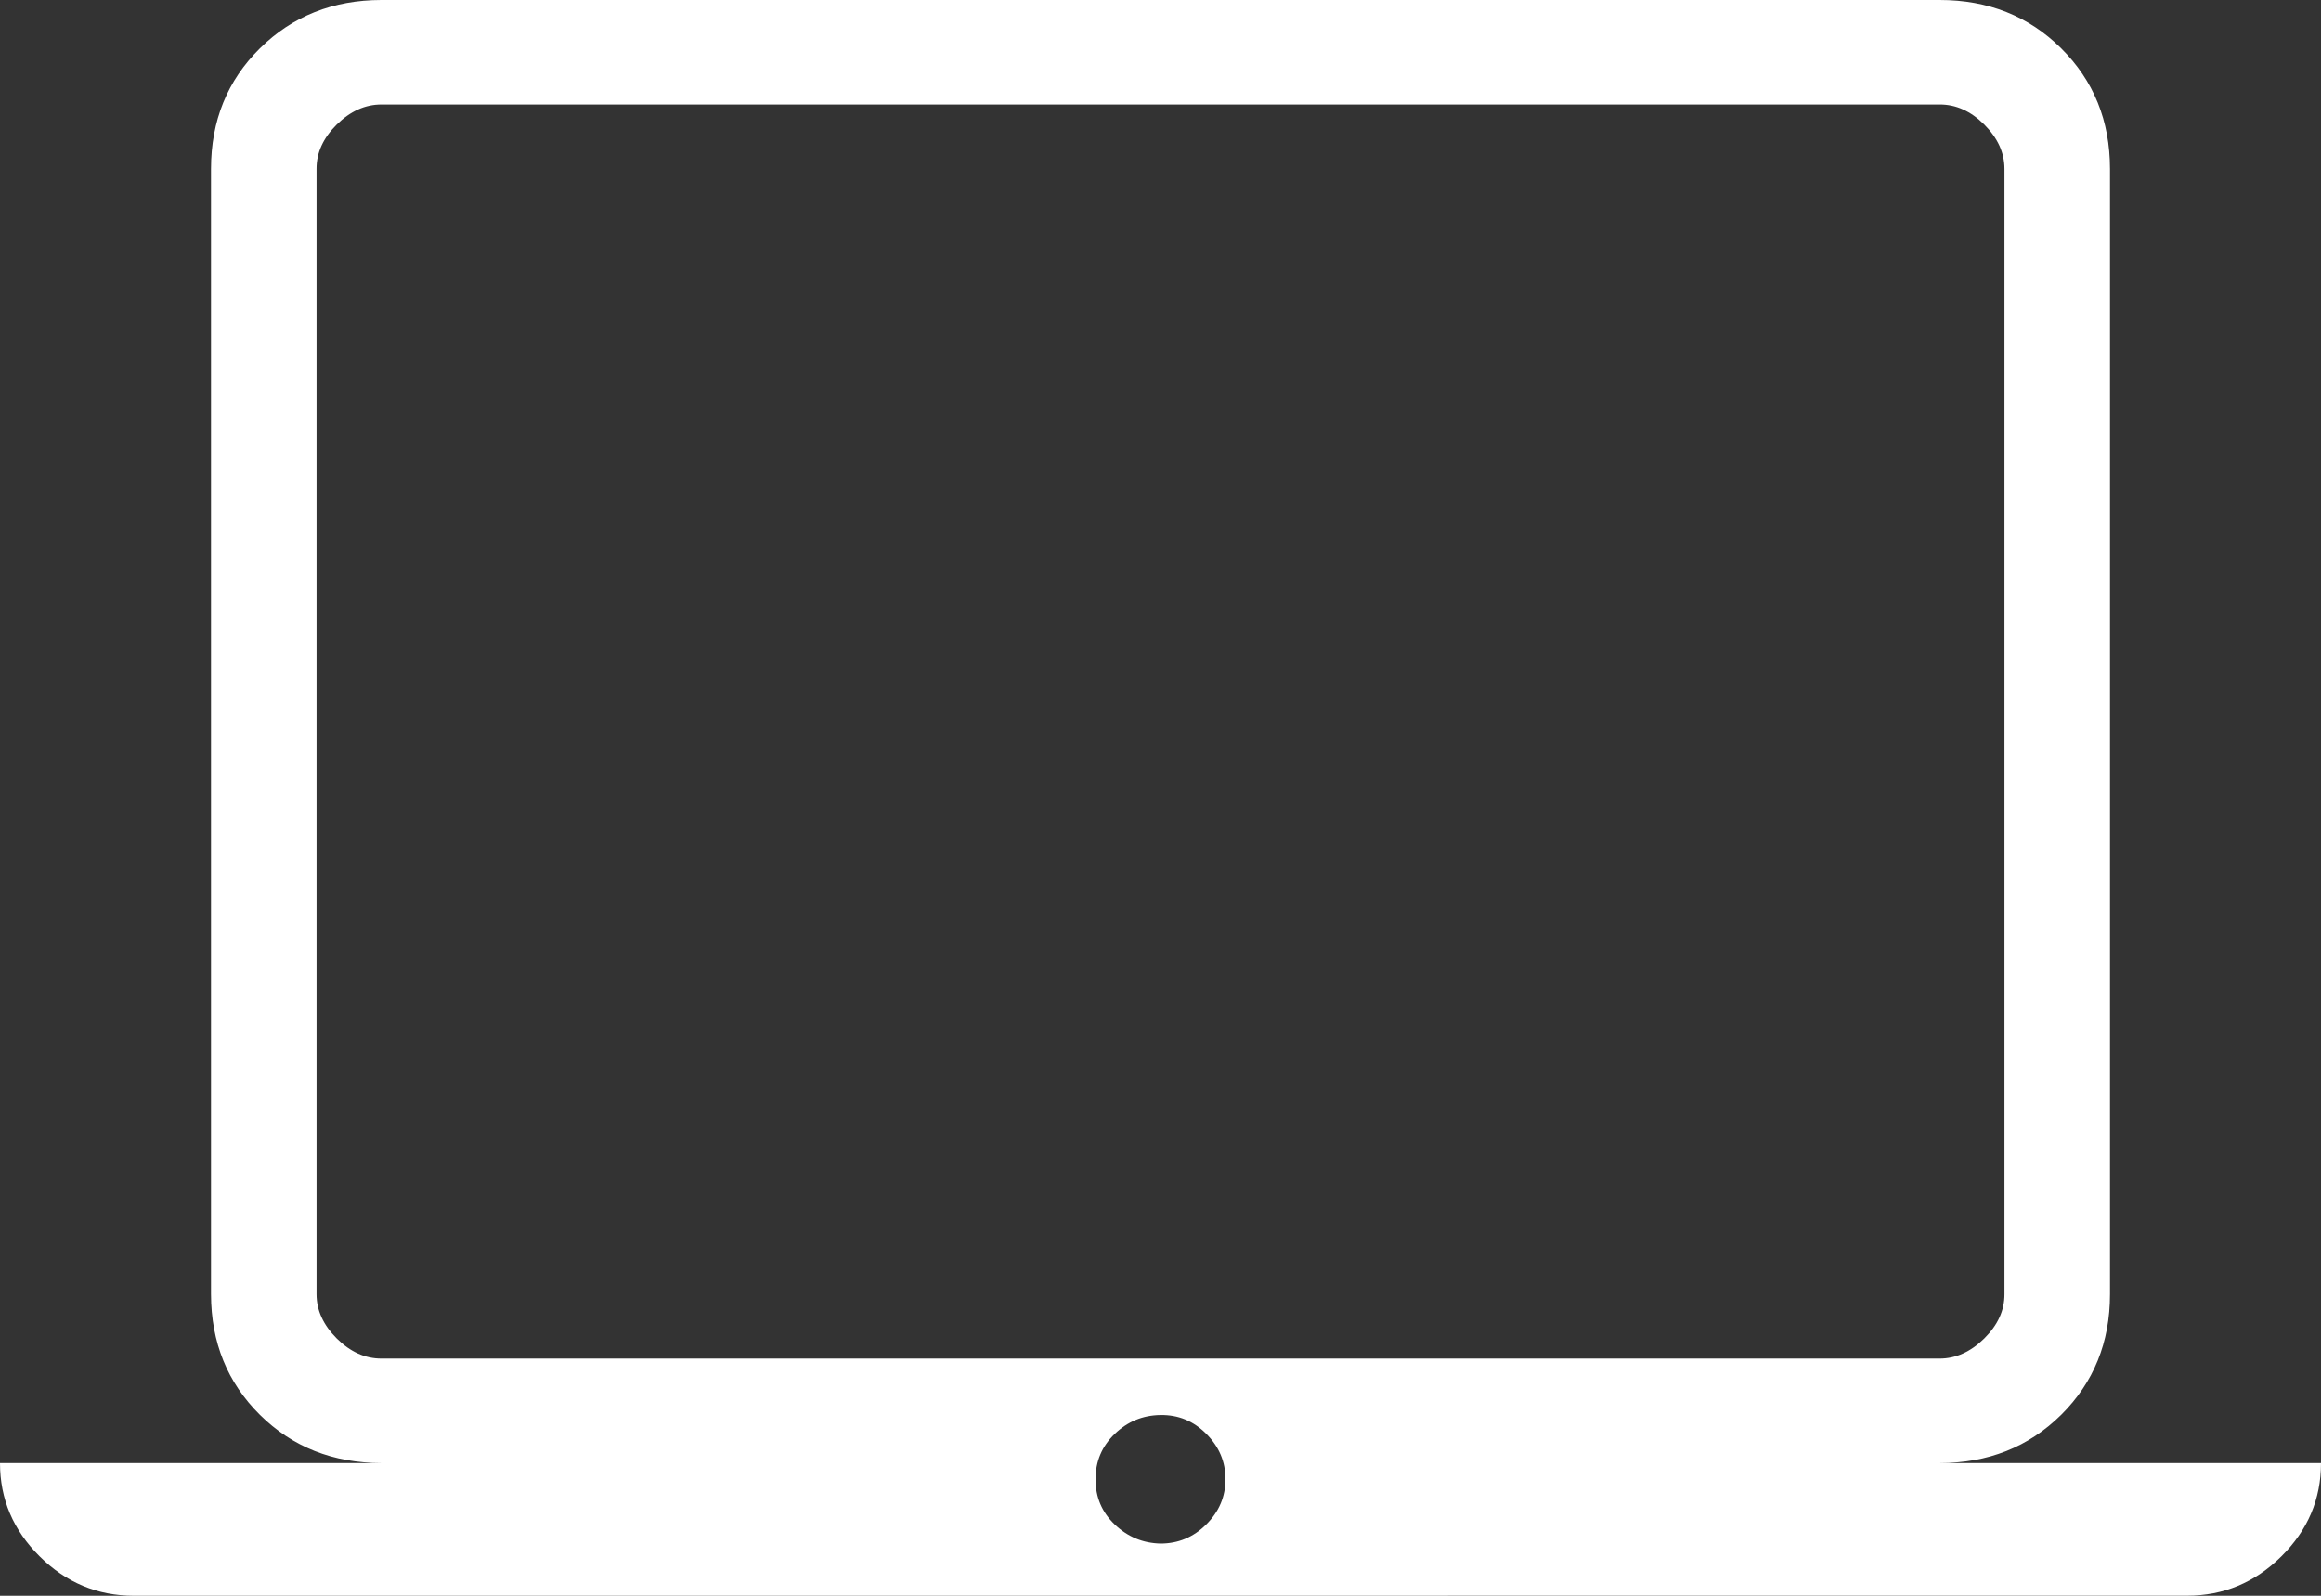 <svg width="32" height="22" viewBox="0 0 32 22" fill="none" xmlns="http://www.w3.org/2000/svg">
<rect x="0" y="0" width="32" height="22" fill="#333333" stroke="none"/>
<path d="M1.847 22C1.345 22 0.912 21.819 0.547 21.457C0.182 21.095 0 20.666 0 20.17H5.26C4.59 20.17 4.031 19.948 3.583 19.505C3.135 19.061 2.91 18.507 2.909 17.842V2.328C2.909 1.665 3.134 1.111 3.583 0.667C4.032 0.223 4.59 0.001 5.258 0H26.742C27.411 0 27.97 0.222 28.418 0.667C28.866 1.112 29.09 1.665 29.091 2.328V17.843C29.091 18.506 28.866 19.06 28.418 19.505C27.968 19.949 27.41 20.171 26.742 20.17H32C32 20.667 31.818 21.096 31.453 21.457C31.088 21.818 30.655 21.999 30.154 21.999L1.847 22ZM16 21.28C16.244 21.28 16.455 21.192 16.631 21.016C16.808 20.84 16.896 20.632 16.896 20.392C16.896 20.152 16.808 19.944 16.631 19.767C16.455 19.59 16.244 19.504 16 19.508C15.756 19.511 15.545 19.598 15.369 19.768C15.192 19.938 15.104 20.147 15.104 20.394C15.104 20.64 15.192 20.848 15.369 21.017C15.545 21.186 15.756 21.274 16 21.28ZM5.26 18.73H26.742C26.965 18.73 27.17 18.637 27.357 18.453C27.544 18.268 27.637 18.065 27.636 17.842V2.328C27.636 2.106 27.543 1.903 27.357 1.717C27.171 1.532 26.966 1.44 26.742 1.441H5.258C5.035 1.441 4.83 1.533 4.643 1.717C4.456 1.902 4.363 2.105 4.364 2.328V17.843C4.364 18.064 4.457 18.267 4.643 18.453C4.829 18.638 5.034 18.73 5.258 18.73" fill="white"/>
</svg>
